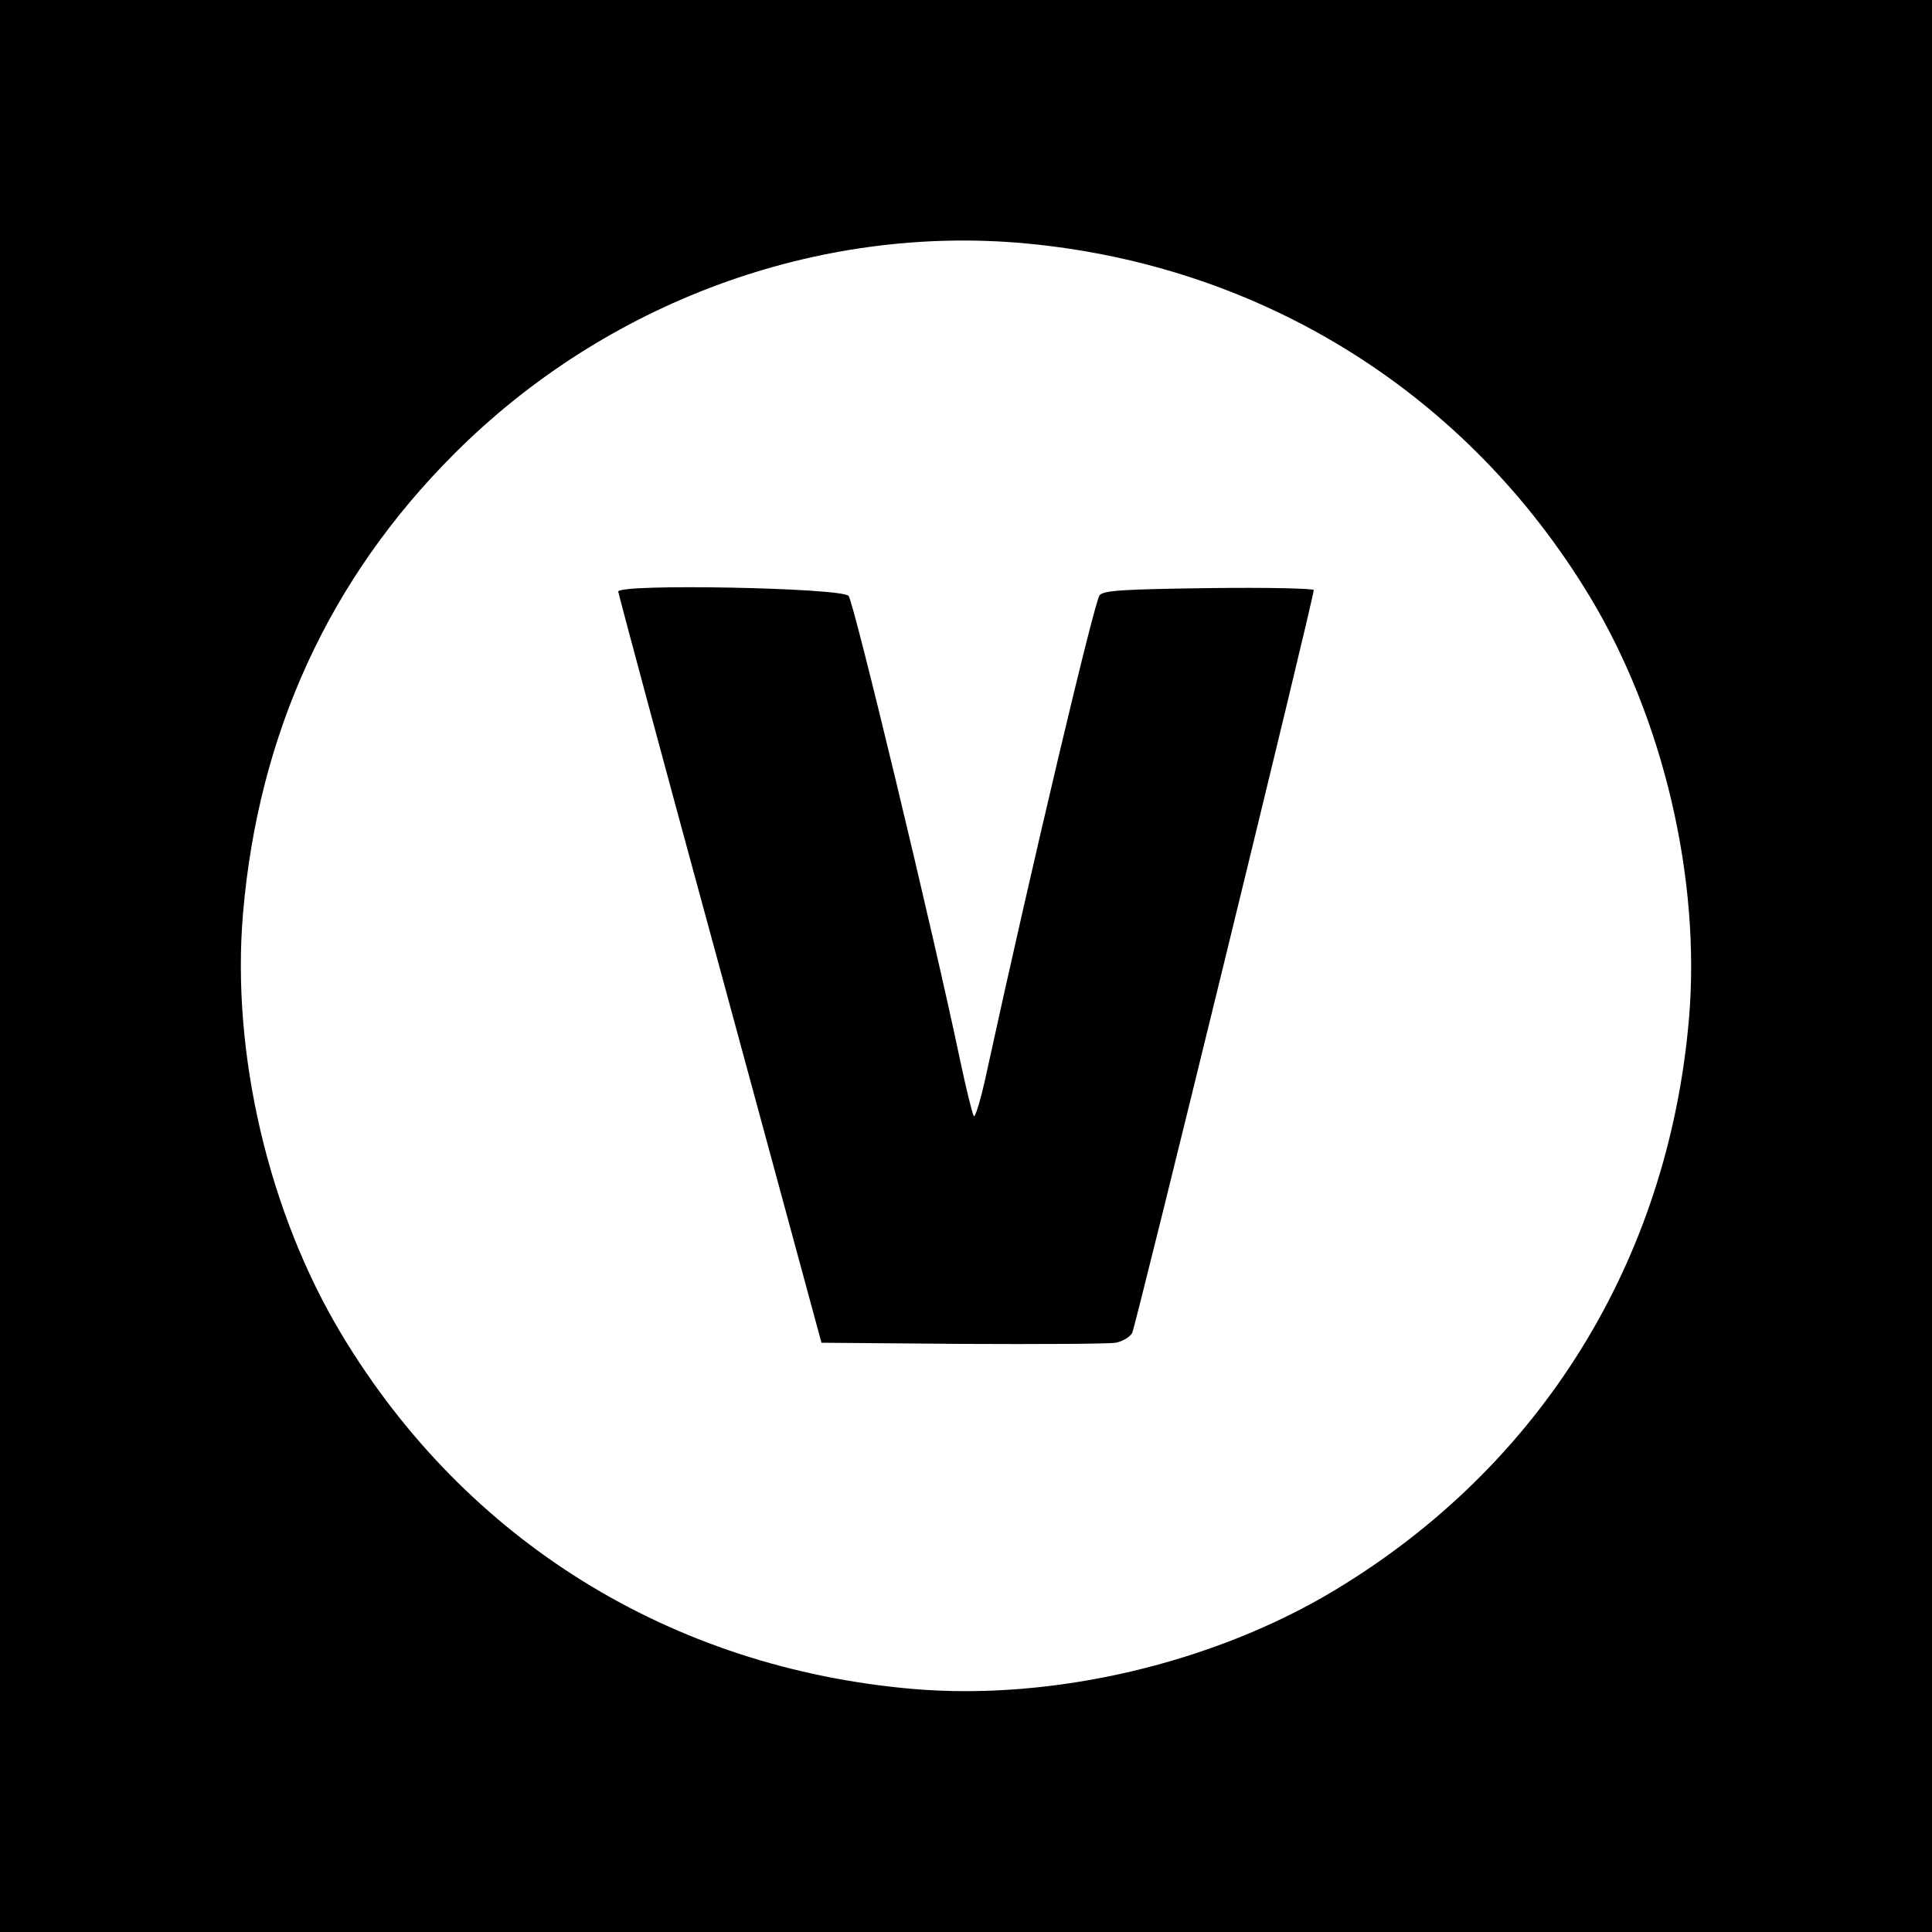 <svg version="1" xmlns="http://www.w3.org/2000/svg" width="666.667" height="666.667" viewBox="0 0 500 500"><path d="M0 250v250h500V0H0v250zM265.5 63c61.3 5.7 114.3 38.9 146 91.5 19 31.5 28.7 73 25.6 109.2-5.4 62.6-38.3 115.7-91.6 147.8-31.5 19-73 28.7-109.2 25.6-62.6-5.4-115.7-38.3-147.8-91.6-19-31.5-28.7-73-25.6-109.2 4-46.6 22.4-86.6 54.6-118.8 39.2-39.3 94.1-59.5 148-54.5z"/><path d="M160 153.1c.1.8 11.9 44.8 26.4 97.9l26.2 96.5 36.5.3c20 .1 37.9 0 39.6-.3 1.8-.3 3.7-1.5 4.3-2.5.9-1.7 47-190.2 47-192.3 0-.4-12.1-.7-27-.5-22.4.3-27.2.6-28.4 1.8-1.3 1.3-17.8 71-29.2 123.3-1.5 7.1-3.1 12.3-3.4 11.5-.4-.7-2-7.2-3.5-14.3-7-33.4-27.6-119-28.9-120.3-2.1-2.1-59.6-3.2-59.6-1.1z"/></svg>